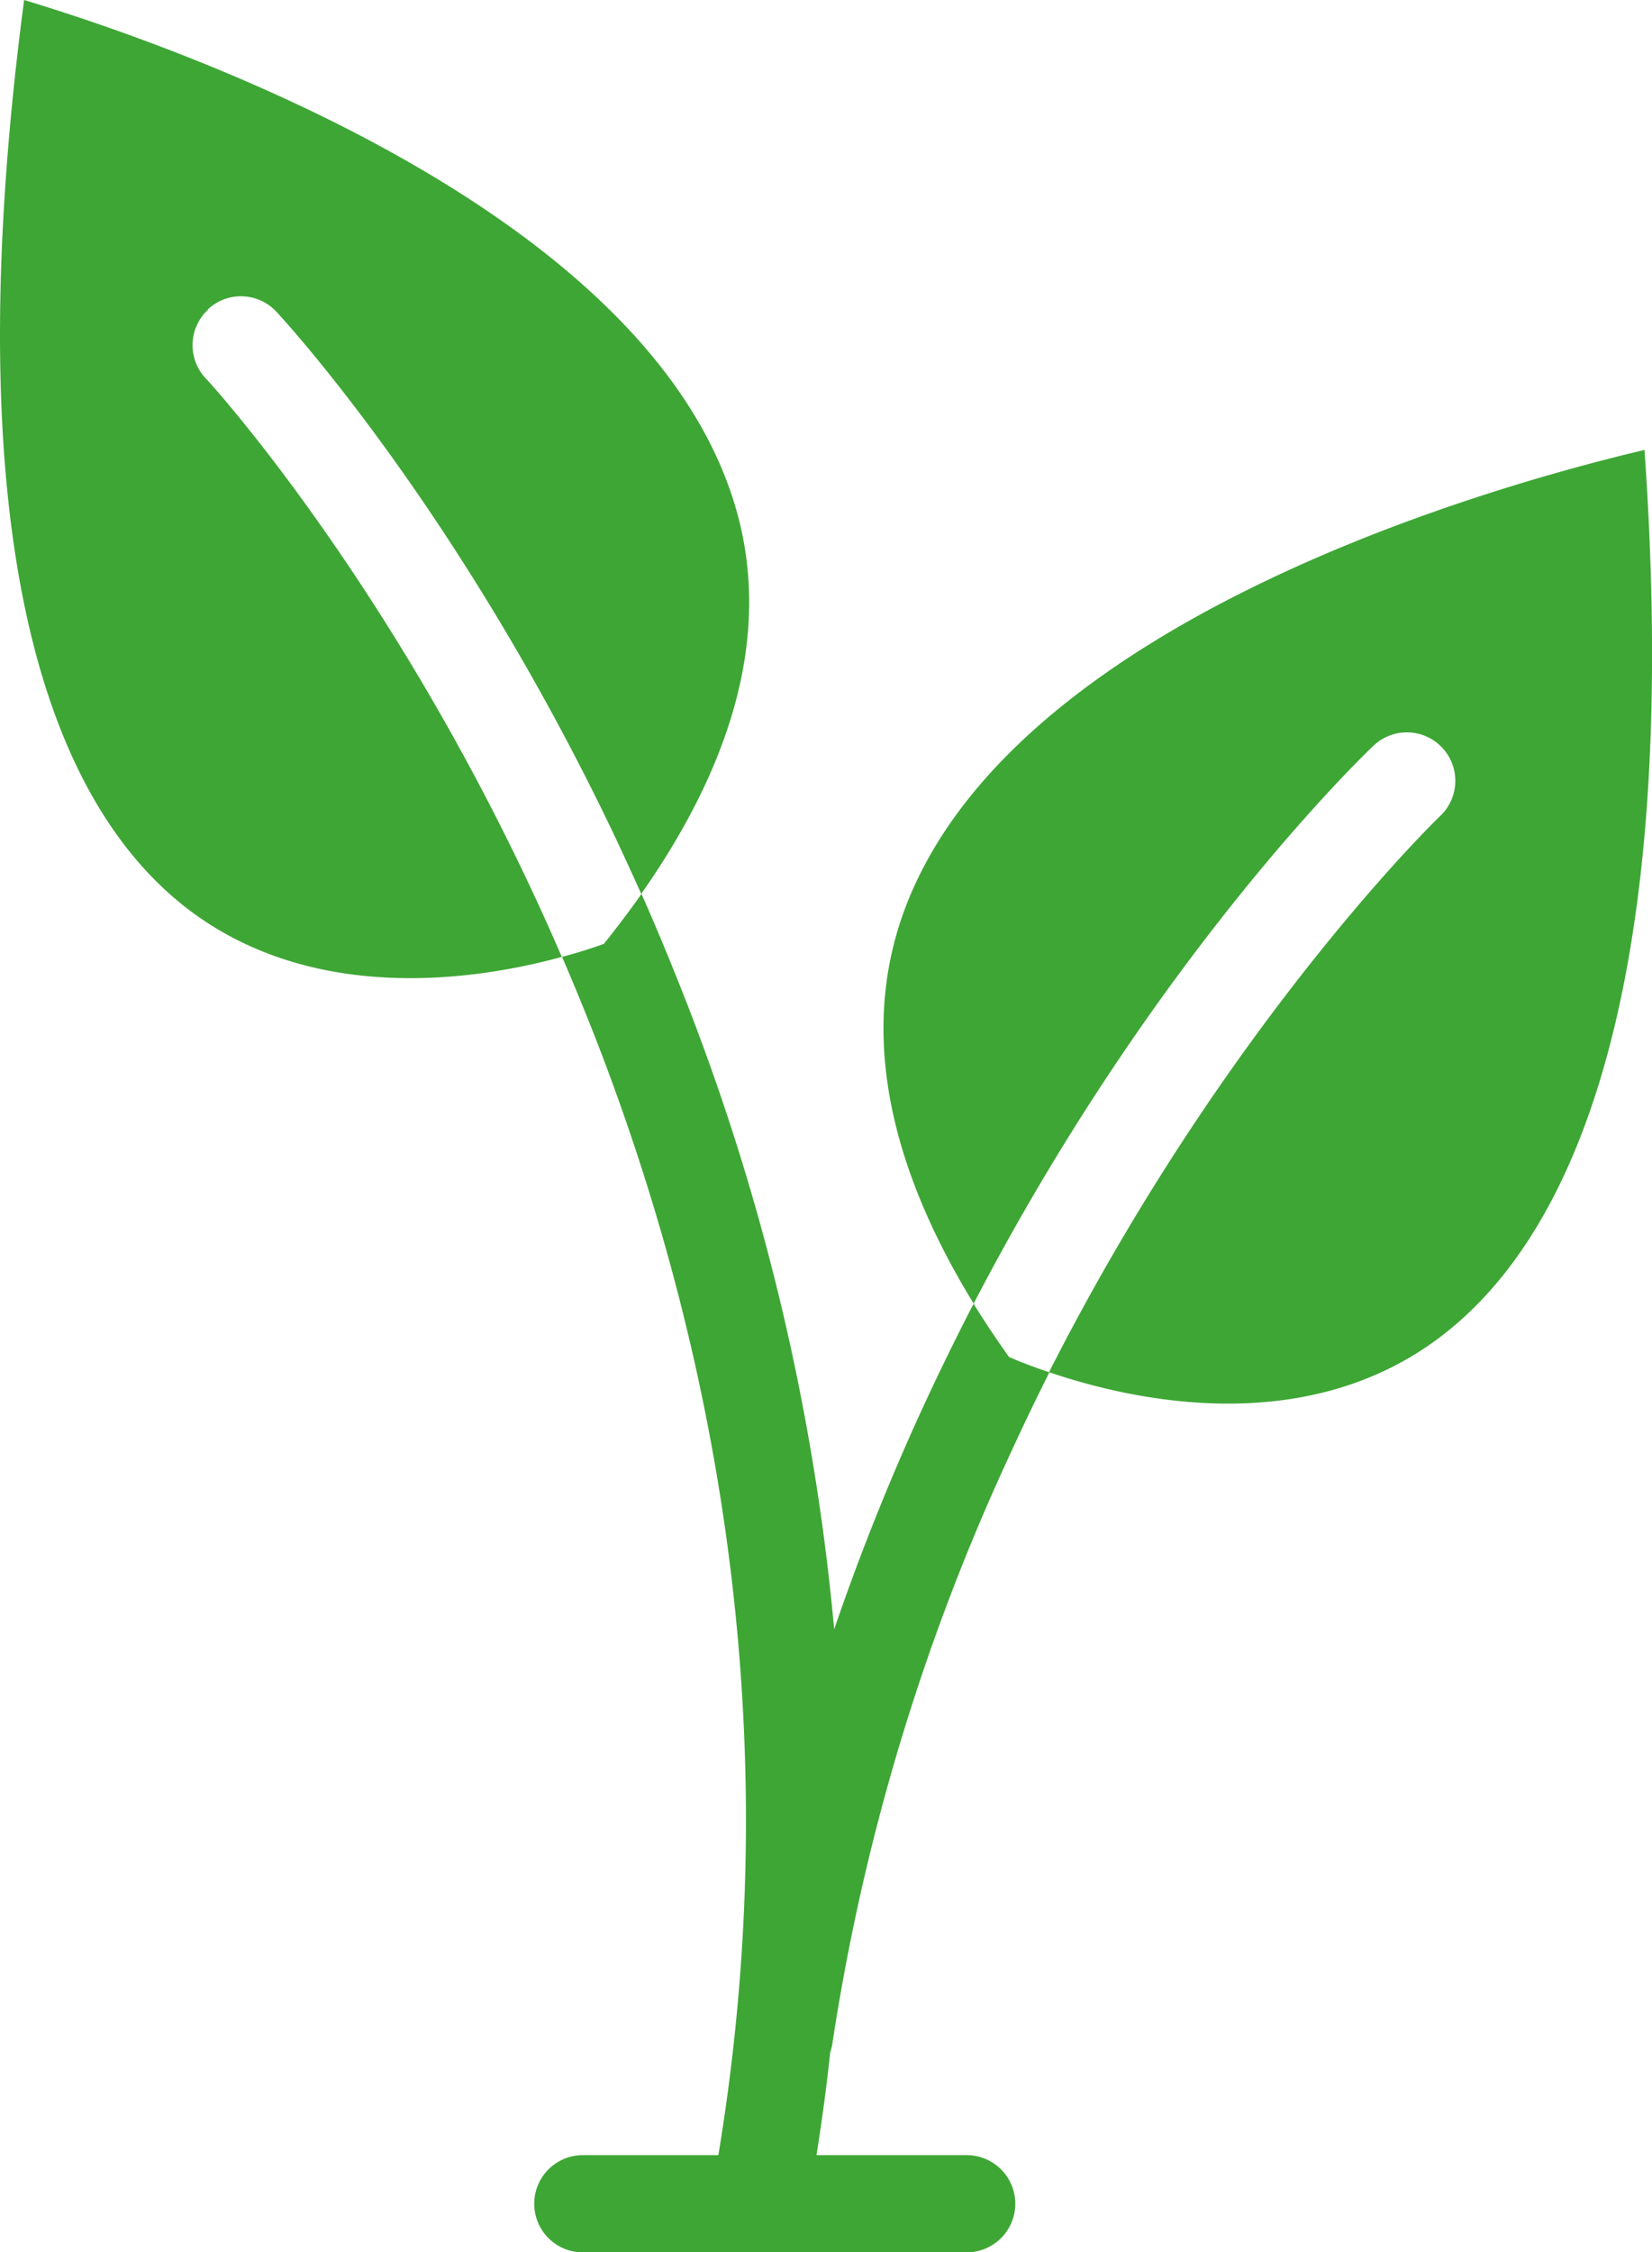 <svg id="Laag_1" data-name="Laag 1" xmlns="http://www.w3.org/2000/svg" viewBox="0 0 186.99 254.83"><defs><style>.cls-1{fill:#3ea635;}</style></defs><path class="cls-1" d="M238.72,328.11c-17.9,4.24-70.63,19.23-83.39,51.09-5.37,13.41-2.86,28.69,7.46,45.51,20.25-39,43.73-61.68,45.26-63.13a5.48,5.48,0,0,1,7.55,7.95c-.45.42-24.28,23.53-44.28,62.94,9.21,3.14,27.8,7.3,42.82-2.93C234,416,242.44,381,238.72,328.11" transform="translate(-52.58 -277.2)"/><path class="cls-1" d="M162.79,424.71q-2.86,5.52-5.62,11.47A266.68,266.68,0,0,0,147,461.56a260.21,260.21,0,0,0-16.92-71.46q-2.42-6.17-4.89-11.75c-1.31,1.87-2.73,3.74-4.25,5.65-1,.37-2.65.92-4.74,1.48q2.14,4.95,4.19,10.24c12.89,33.6,21.58,76.6,13.5,125.35H118.55a5.48,5.48,0,0,0,0,11H162a5.48,5.48,0,1,0,0-11H145q.94-5.91,1.56-11.68s0,0,0,0a4.57,4.57,0,0,0,.23-.9,245.69,245.69,0,0,1,19.78-66c1.56-3.42,3.16-6.75,4.79-10-2-.67-3.59-1.31-4.57-1.74-1.43-2-2.76-4-4-6" transform="translate(-52.58 -277.2)"/><path class="cls-1" d="M76.12,312.2a5.47,5.47,0,0,1,7.75.28c.84.9,20.89,22.62,38.49,59.76.93,2,1.86,4,2.8,6.11C136.53,362.14,140,347,135.42,333.27c-10.8-32.58-62.52-50.75-80.11-56.07-6.93,52.57-.61,88,18.36,102.73,14.35,11.11,33.08,8.13,42.5,5.55C98.62,344.85,76.27,320.4,75.85,320a5.48,5.48,0,0,1,.27-7.75" transform="translate(-52.58 -277.2)"/></svg>